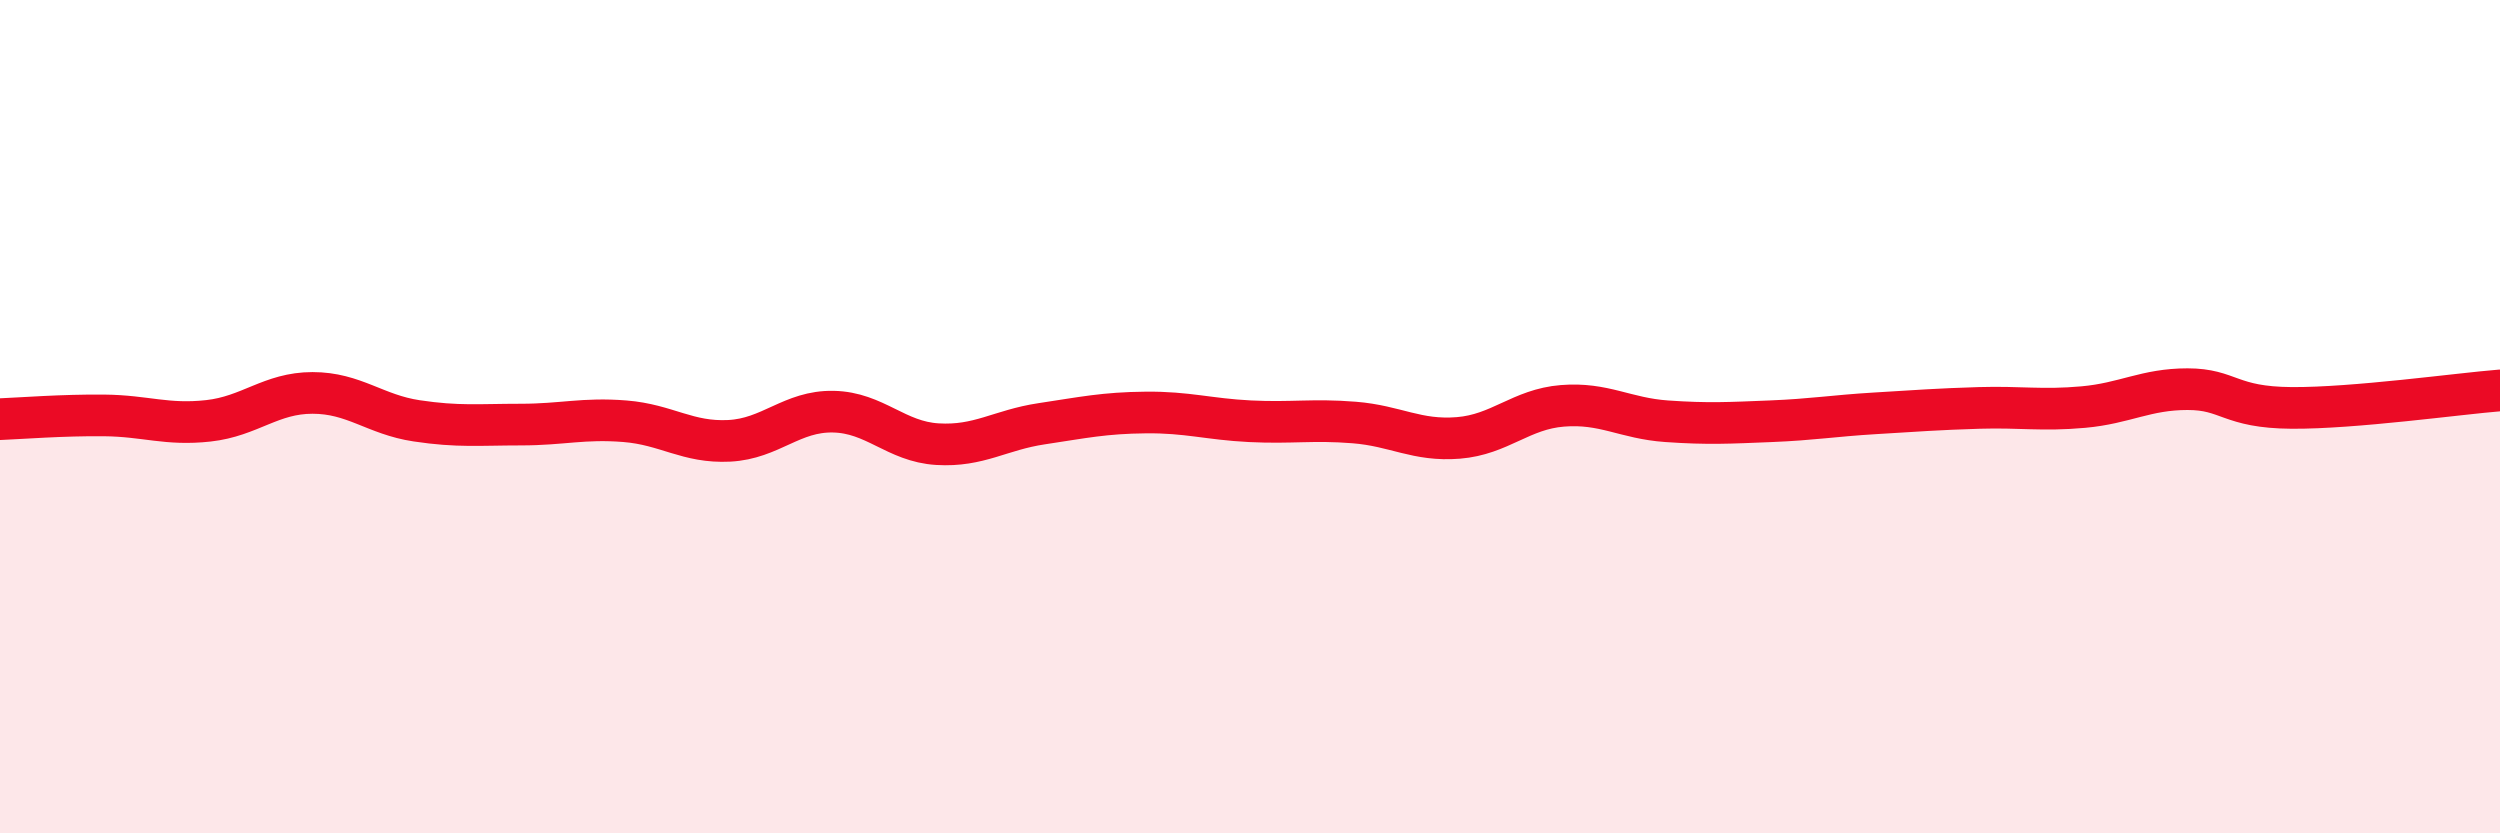 
    <svg width="60" height="20" viewBox="0 0 60 20" xmlns="http://www.w3.org/2000/svg">
      <path
        d="M 0,10.06 C 0.5,10.04 1.5,9.96 2.5,9.97 C 3.5,9.98 4,10.21 5,10.1 C 6,9.99 6.5,9.43 7.5,9.43 C 8.5,9.43 9,9.95 10,10.1 C 11,10.25 11.5,10.19 12.5,10.19 C 13.5,10.19 14,10.03 15,10.11 C 16,10.19 16.5,10.63 17.5,10.58 C 18.5,10.53 19,9.86 20,9.88 C 21,9.9 21.5,10.6 22.5,10.66 C 23.5,10.72 24,10.32 25,10.17 C 26,10.02 26.5,9.91 27.5,9.9 C 28.5,9.89 29,10.06 30,10.11 C 31,10.16 31.5,10.06 32.5,10.14 C 33.5,10.22 34,10.59 35,10.51 C 36,10.43 36.5,9.82 37.5,9.74 C 38.5,9.66 39,10.04 40,10.11 C 41,10.18 41.5,10.15 42.5,10.11 C 43.5,10.07 44,9.98 45,9.92 C 46,9.86 46.5,9.82 47.5,9.79 C 48.5,9.76 49,9.86 50,9.77 C 51,9.68 51.5,9.34 52.5,9.34 C 53.5,9.34 53.5,9.78 55,9.79 C 56.5,9.8 59,9.45 60,9.37L60 20L0 20Z"
        fill="#EB0A25"
        opacity="0.1"
        stroke-linecap="round"
        stroke-linejoin="round"
      />
      <path
        d="M 0,10.06 C 0.5,10.04 1.5,9.96 2.5,9.97 C 3.5,9.98 4,10.21 5,10.1 C 6,9.99 6.5,9.43 7.5,9.43 C 8.5,9.43 9,9.95 10,10.1 C 11,10.25 11.5,10.19 12.5,10.19 C 13.5,10.19 14,10.03 15,10.11 C 16,10.19 16.5,10.63 17.5,10.58 C 18.5,10.53 19,9.86 20,9.88 C 21,9.9 21.5,10.6 22.5,10.66 C 23.5,10.72 24,10.32 25,10.17 C 26,10.02 26.5,9.91 27.5,9.9 C 28.5,9.89 29,10.06 30,10.11 C 31,10.16 31.5,10.06 32.5,10.14 C 33.5,10.22 34,10.59 35,10.51 C 36,10.43 36.5,9.82 37.5,9.74 C 38.5,9.66 39,10.04 40,10.11 C 41,10.18 41.5,10.15 42.5,10.11 C 43.5,10.07 44,9.98 45,9.92 C 46,9.86 46.5,9.82 47.5,9.79 C 48.5,9.76 49,9.86 50,9.77 C 51,9.68 51.5,9.34 52.5,9.34 C 53.5,9.34 53.5,9.78 55,9.79 C 56.5,9.8 59,9.45 60,9.37"
        stroke="#EB0A25"
        stroke-width="1"
        fill="none"
        stroke-linecap="round"
        stroke-linejoin="round"
      />
    </svg>
  